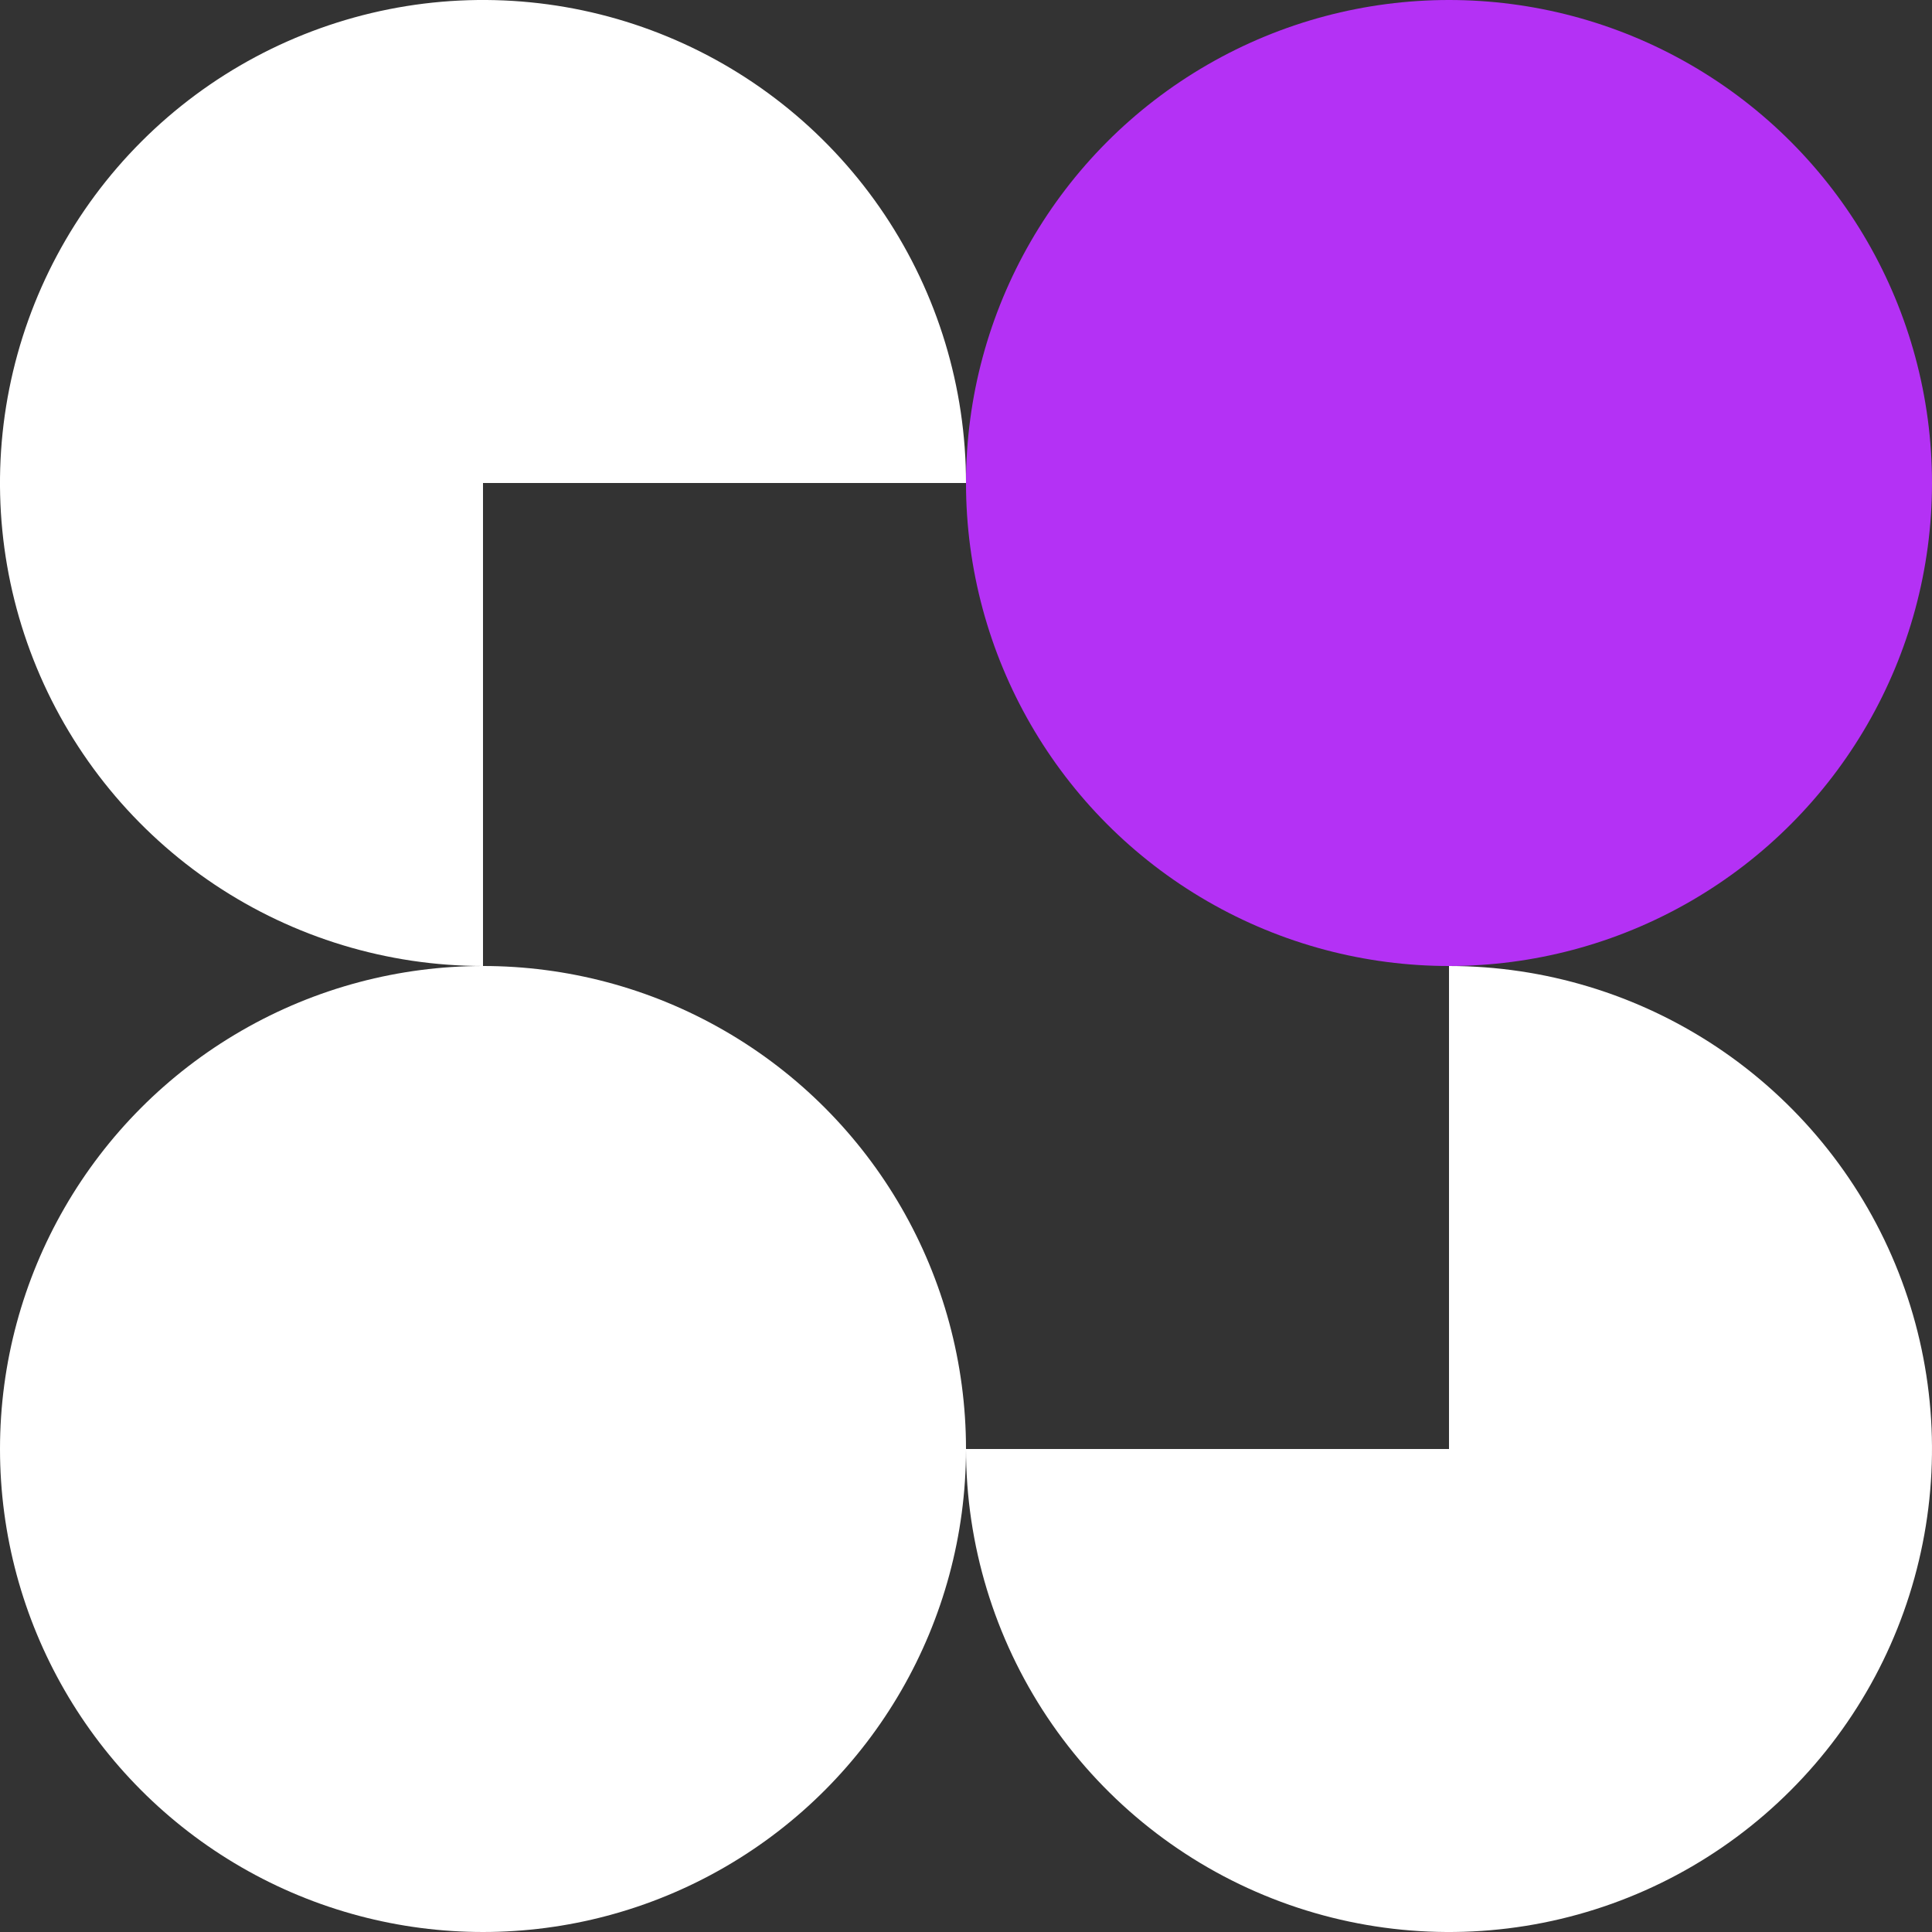 <?xml version="1.0" encoding="UTF-8"?> <svg xmlns="http://www.w3.org/2000/svg" width="39" height="39" viewBox="0 0 39 39" fill="none"><rect x="0" y="0" width="39" height="39" fill="#333333" stroke="none"/><path d="M19.5 9.75C19.5 7.822 18.928 5.937 17.857 4.333C16.785 2.73 15.263 1.48 13.481 0.742C11.7 0.004 9.739 -0.189 7.848 0.187C5.957 0.564 4.219 1.492 2.856 2.856C1.492 4.219 0.564 5.957 0.187 7.848C-0.189 9.739 0.004 11.7 0.742 13.481C1.48 15.263 2.73 16.785 4.333 17.857C5.937 18.928 7.822 19.5 9.75 19.5L9.75 9.75H19.5Z" fill="white"></path><circle cx="9.75" cy="29.25" r="9.75" fill="white"></circle><circle cx="29.25" cy="9.75" r="9.75" fill="#B431F5"></circle><path d="M29.25 19.5C31.178 19.5 33.063 20.072 34.667 21.143C36.27 22.215 37.52 23.737 38.258 25.519C38.996 27.3 39.189 29.261 38.812 31.152C38.436 33.044 37.508 34.781 36.144 36.144C34.781 37.508 33.043 38.437 31.152 38.813C29.261 39.189 27.3 38.996 25.519 38.258C23.737 37.52 22.215 36.27 21.143 34.667C20.072 33.063 19.5 31.178 19.5 29.25L29.25 29.25L29.25 19.5Z" fill="white"></path></svg> 